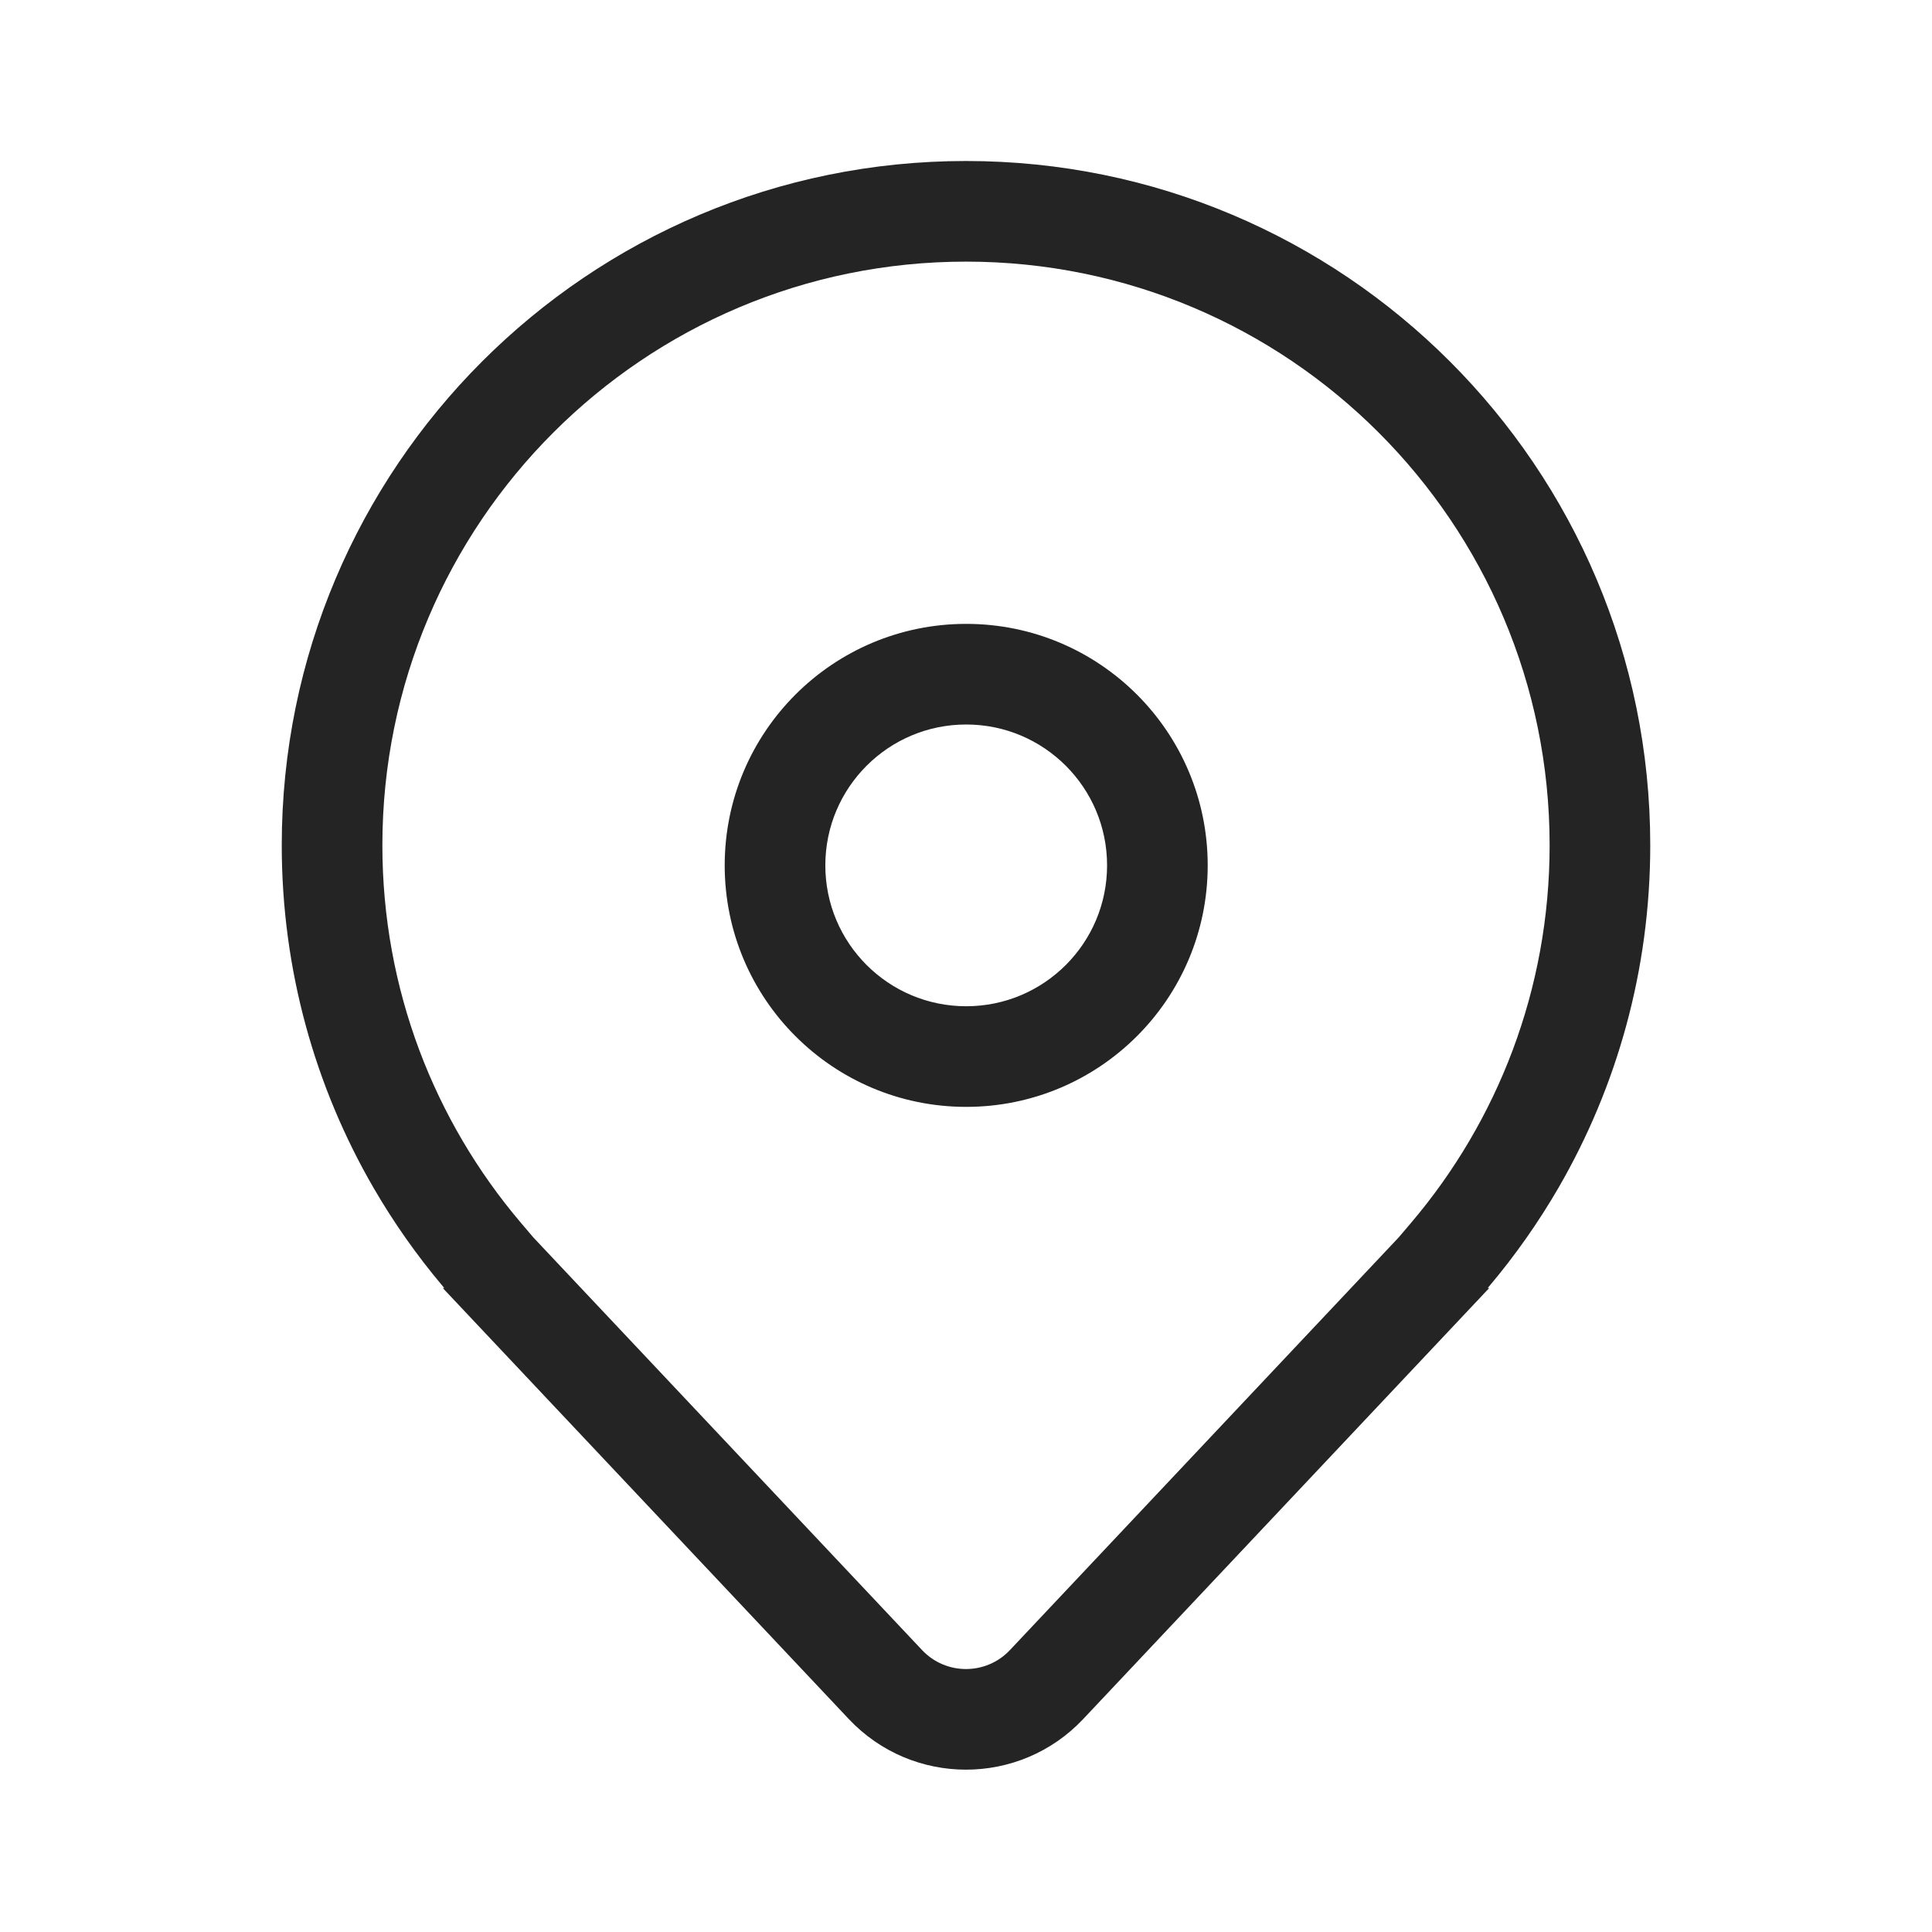 <svg width="48" height="48" viewBox="0 0 48 48" fill="none" xmlns="http://www.w3.org/2000/svg">
<g id="Location">
<path id="Shape" d="M24.005 15.5C20.691 15.5 18.005 18.186 18.005 21.5C18.005 24.814 20.691 27.5 24.005 27.5C27.319 27.5 30.005 24.814 30.005 21.5C30.005 18.186 27.319 15.5 24.005 15.5ZM20.505 21.5C20.505 19.567 22.072 18 24.005 18C25.938 18 27.505 19.567 27.505 21.5C27.505 23.433 25.938 25 24.005 25C22.072 25 20.505 23.433 20.505 21.5ZM37 32L26.912 42.709C25.332 44.386 22.668 44.386 21.088 42.709L11 32H11.038L11.021 31.98L11 31.955C10.356 31.192 9.778 30.37 9.274 29.5C7.828 27 7 24.097 7 21C7 11.611 14.611 4 24 4C33.389 4 41 11.611 41 21C41 24.097 40.172 27 38.726 29.5C38.222 30.37 37.644 31.192 37 31.955L36.979 31.98L36.962 32H37ZM35.057 30.382C37.206 27.852 38.5 24.58 38.5 21C38.5 12.992 32.008 6.5 24 6.5C15.992 6.5 9.5 12.992 9.5 21C9.5 24.58 10.794 27.852 12.943 30.382L13.251 30.744L22.908 40.995C23.5 41.624 24.5 41.624 25.092 40.995L34.749 30.744L35.057 30.382Z" fill="#242424"/>
</g>
</svg>
